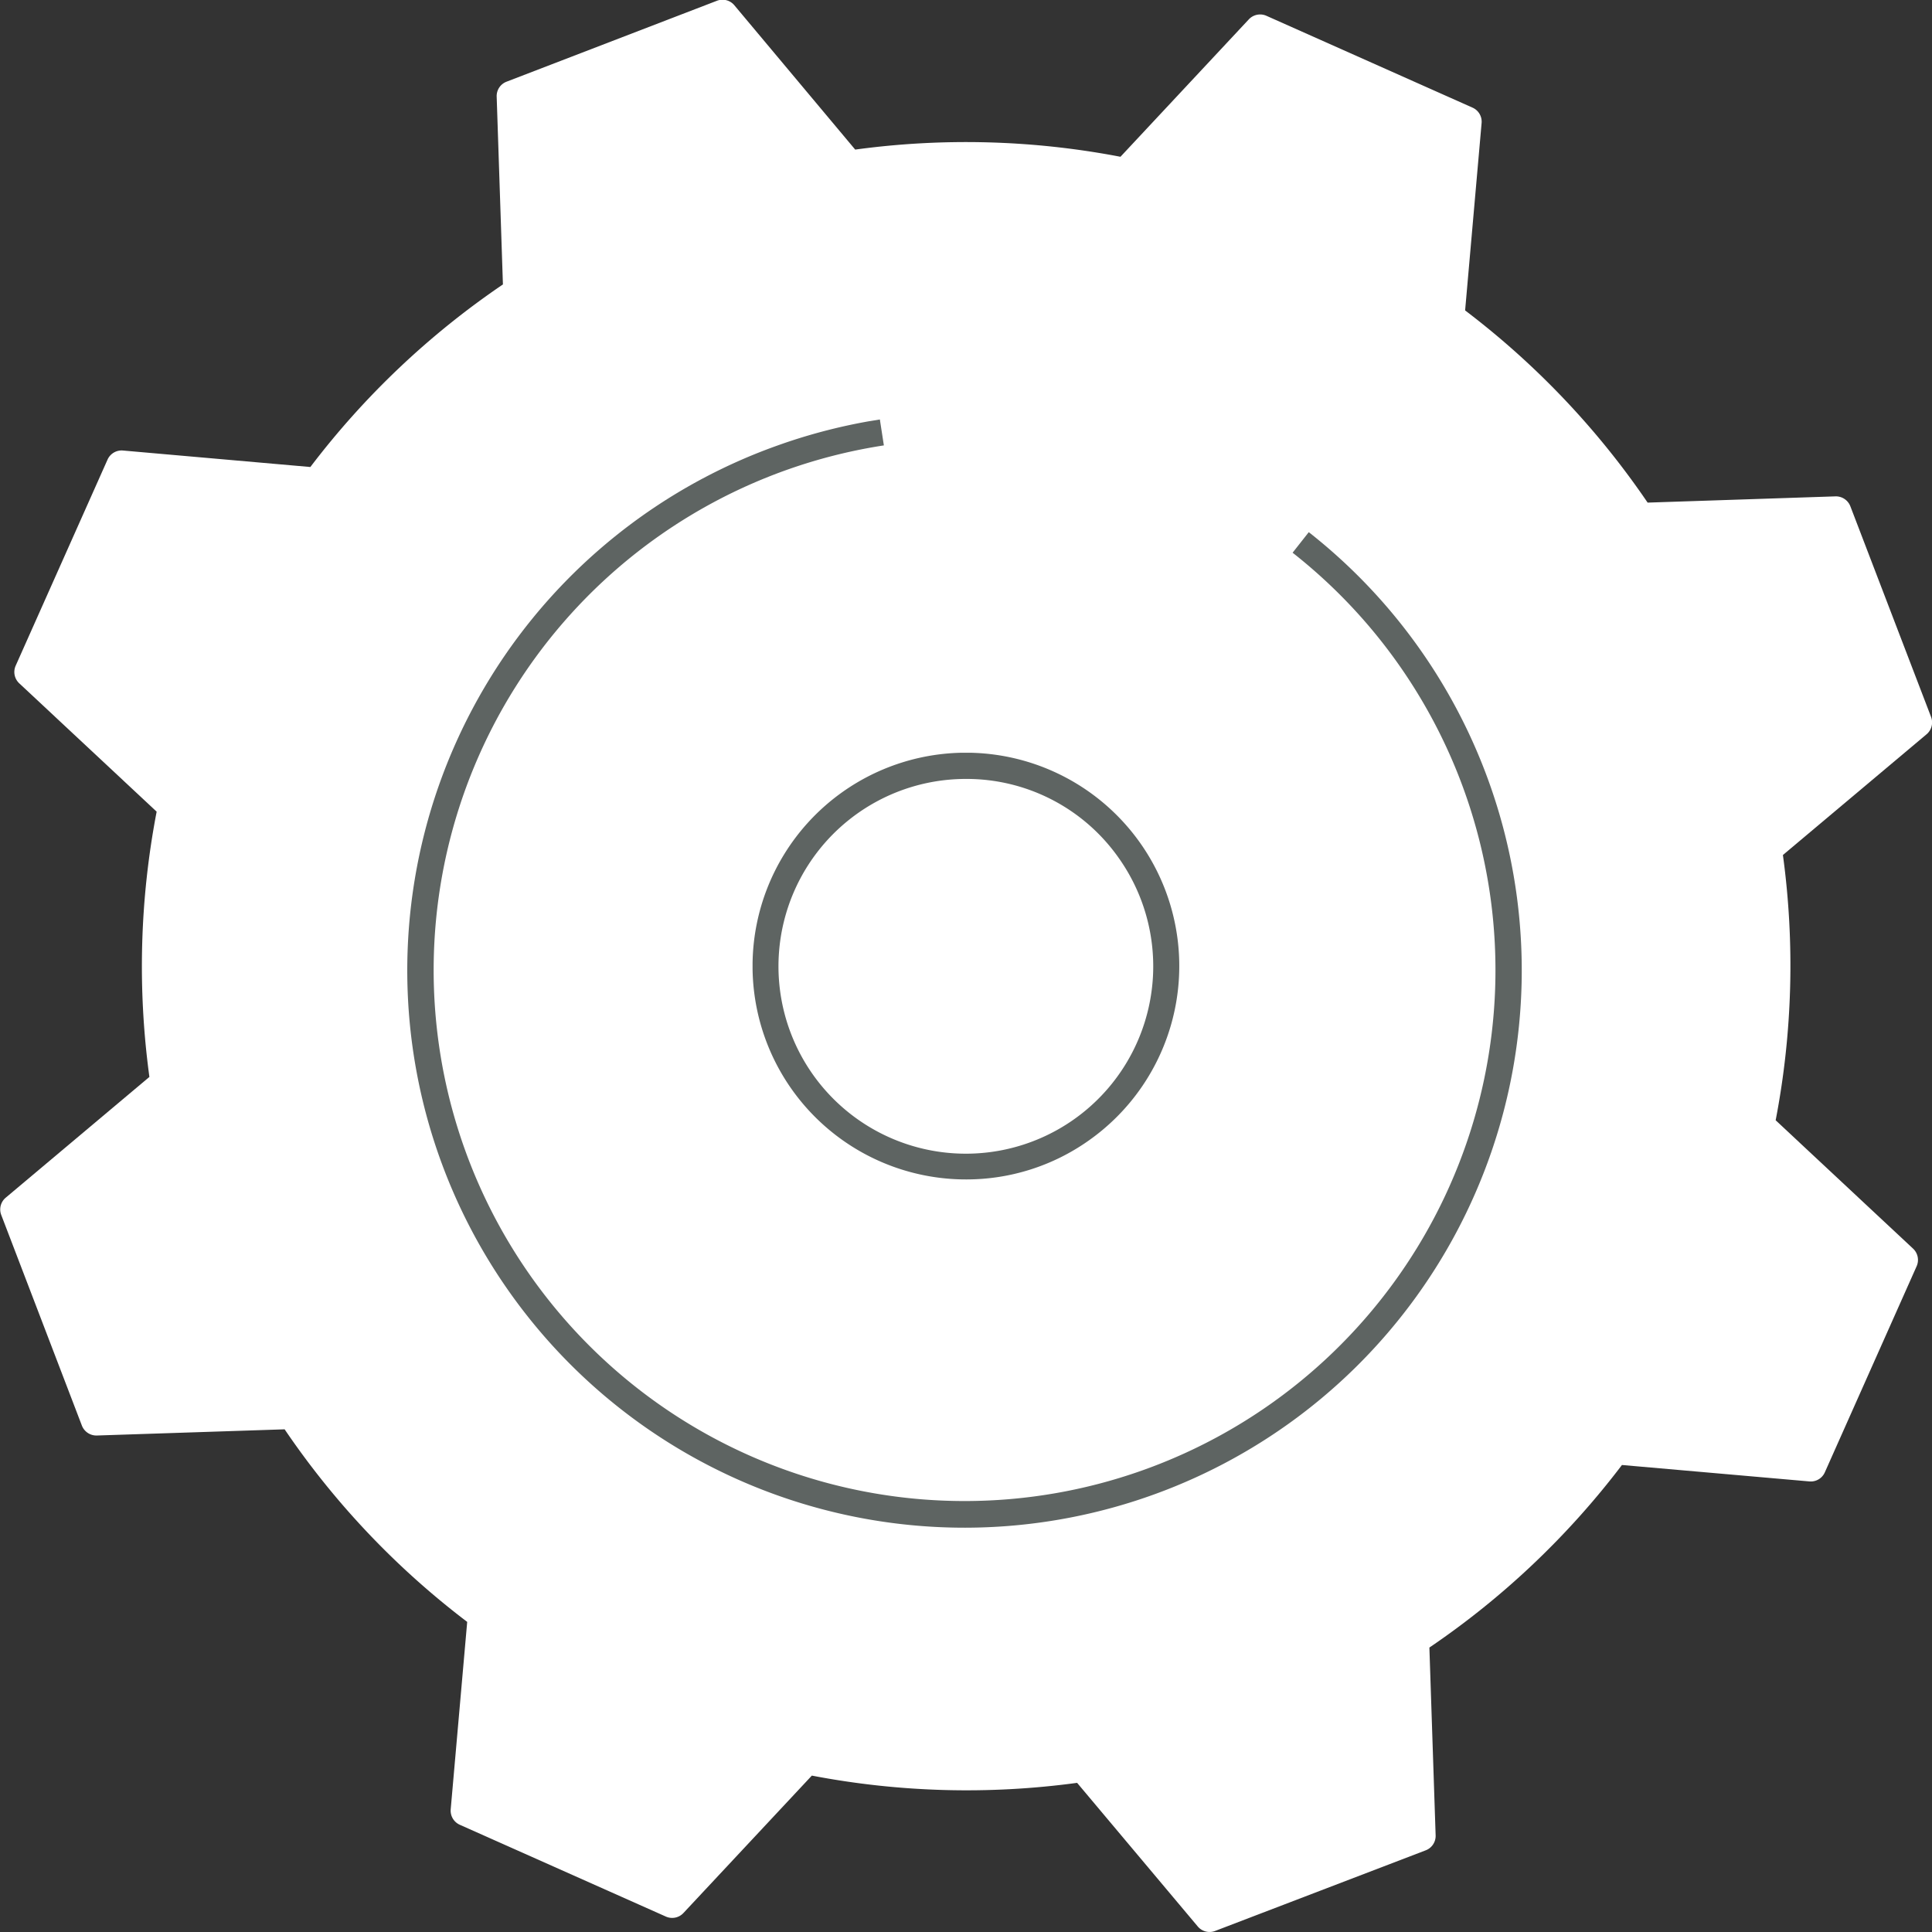 <svg xmlns="http://www.w3.org/2000/svg" xmlns:xlink="http://www.w3.org/1999/xlink" width="30.932" height="30.933" viewBox="0 0 30.932 30.933">
  <rect x="0" y="0" width="30.932" height="30.933" fill="#333333" stroke="none"/>
  <defs>
    <clipPath id="clip-path">
      <rect id="Rectangle_584" data-name="Rectangle 584" width="6.833" height="6.831" fill="#5e6462"/>
    </clipPath>
    <clipPath id="clip-path-2">
      <rect id="Rectangle_585" data-name="Rectangle 585" width="17.848" height="17.742" fill="#5e6462"/>
    </clipPath>
  </defs>
  <g id="Groupe_624" data-name="Groupe 624" transform="translate(19316.803 -7145.534)">
    <path id="Tracé_1175" data-name="Tracé 1175" d="M95.819,5.369a.248.248,0,0,0-.282.057l-2.055,2.2a13.12,13.12,0,0,0-4.247-.115L87.3,5.2a.247.247,0,0,0-.278-.072L83.653,6.424a.246.246,0,0,0-.158.24l.1,3.006a13.135,13.135,0,0,0-3.083,2.923l-3-.264a.247.247,0,0,0-.247.145l-1.471,3.3a.248.248,0,0,0,.057.282l2.2,2.055a13.1,13.1,0,0,0-.116,4.247l-2.3,1.933a.246.246,0,0,0-.072.277l1.291,3.372a.249.249,0,0,0,.24.159L80.1,28a13.1,13.1,0,0,0,2.923,3.083l-.264,3a.248.248,0,0,0,.145.248l3.3,1.47a.247.247,0,0,0,.281-.057l2.056-2.2a13.145,13.145,0,0,0,4.247.116l1.932,2.3a.247.247,0,0,0,.278.071l3.372-1.291a.247.247,0,0,0,.158-.239l-.1-3.007a13.1,13.1,0,0,0,3.083-2.923l3,.263a.246.246,0,0,0,.248-.145l1.47-3.3a.248.248,0,0,0-.057-.282l-2.2-2.055a13.1,13.1,0,0,0,.116-4.247l2.3-1.933a.248.248,0,0,0,.072-.278l-1.292-3.372a.248.248,0,0,0-.239-.159l-3.007.1A13.131,13.131,0,0,0,99,10.086l.264-3a.246.246,0,0,0-.146-.247Z" transform="translate(-19392.346 7140.418)" fill="#fff"/>
    <g id="Groupe_618" data-name="Groupe 618" transform="translate(-19304.754 7157.586)">
      <g id="Groupe_606" data-name="Groupe 606">
        <g id="Groupe_605" data-name="Groupe 605" clip-path="url(#clip-path)">
          <path id="Tracé_1146" data-name="Tracé 1146" d="M92.135,25.118a3.416,3.416,0,1,1,1.957-.622,3.388,3.388,0,0,1-1.957.622m-.012-6.412a3,3,0,1,0,2.455,1.272,2.977,2.977,0,0,0-2.455-1.272m-1.84.373h0Z" transform="translate(-88.711 -18.287)" fill="#5e6462"/>
        </g>
      </g>
    </g>
    <g id="Groupe_619" data-name="Groupe 619" transform="translate(-19310.285 7152.252)">
      <g id="Groupe_609" data-name="Groupe 609">
        <g id="Groupe_608" data-name="Groupe 608" clip-path="url(#clip-path-2)">
          <path id="Tracé_1147" data-name="Tracé 1147" d="M91.6,30.2a8.922,8.922,0,0,1-3.2-17.254c.123-.047.247-.091.371-.133a9,9,0,0,1,1.292-.328l.172-.028.064.415a8.5,8.5,0,1,0,6.544,1.718l.259-.329A8.923,8.923,0,0,1,91.6,30.2" transform="translate(-82.666 -12.459)" fill="#5e6462"/>
        </g>
      </g>
    </g>
  </g>
</svg>
